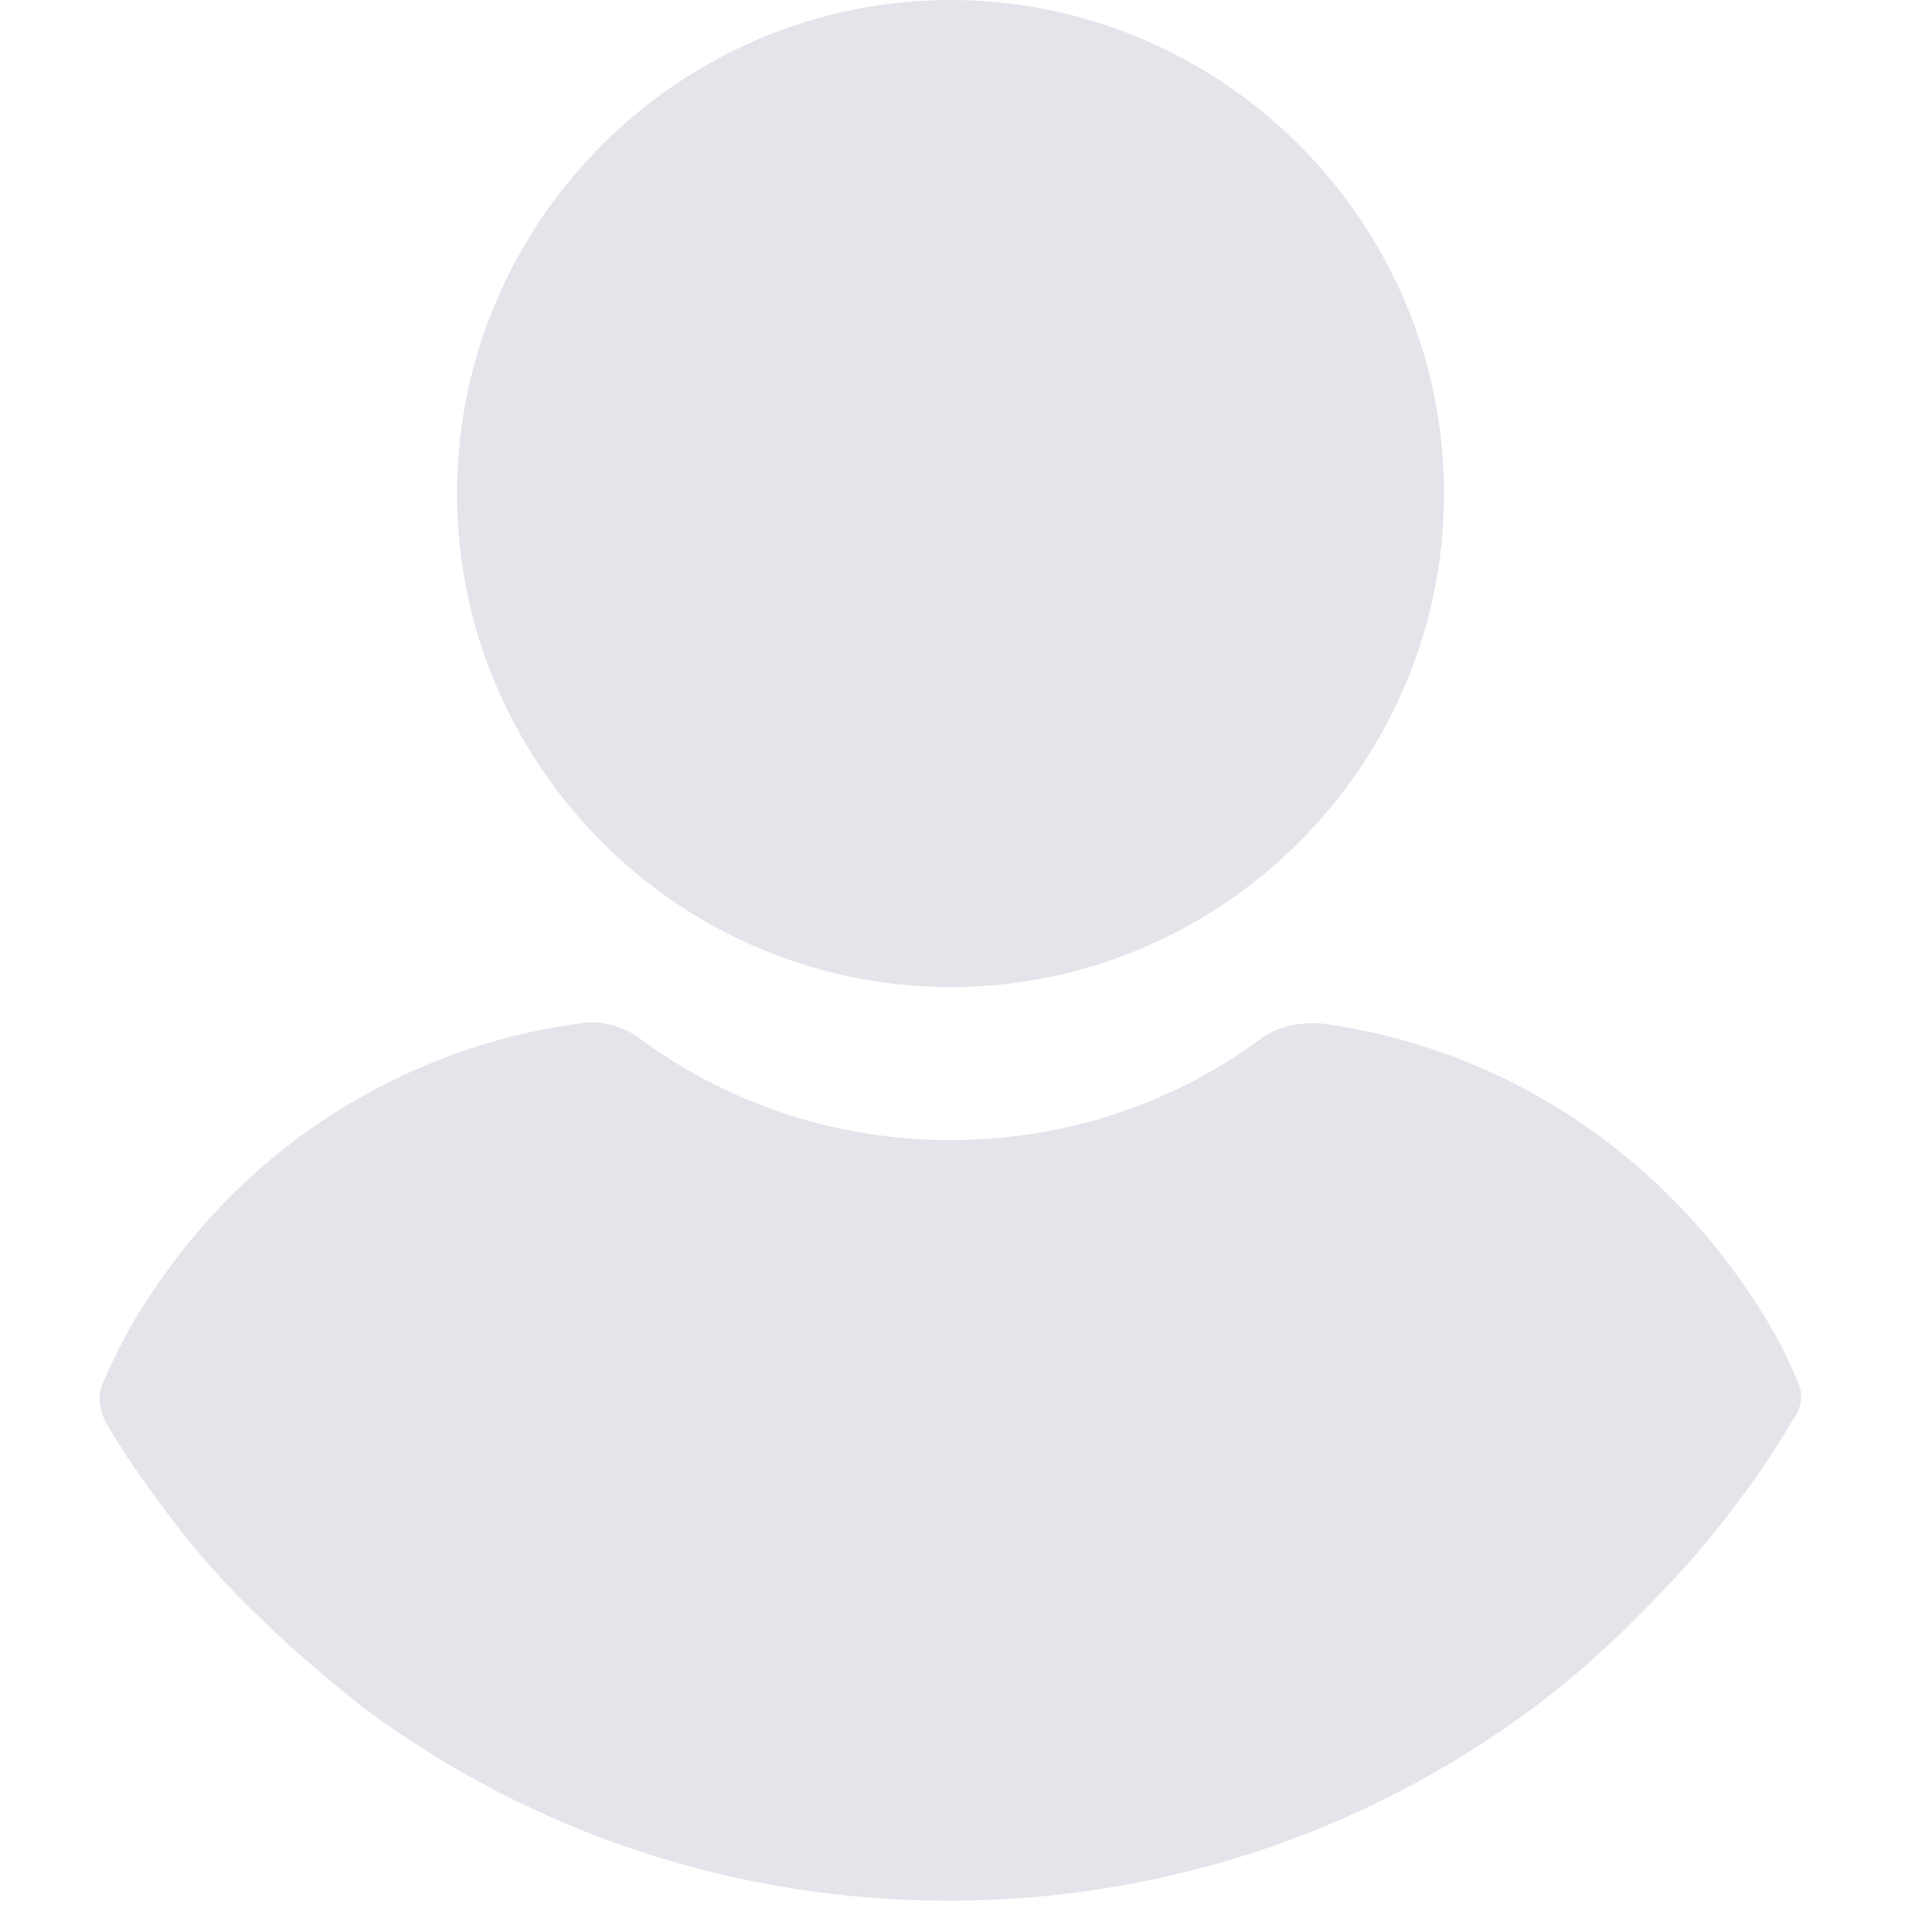 <svg width="23" height="23" viewBox="0 0 23 23" fill="none" xmlns="http://www.w3.org/2000/svg">
<g clip-path="url(#clip0_3517_16592)">
<path d="M11.316 0C8.083 0 5.441 2.643 5.441 5.875C5.441 9.108 8.083 11.751 11.316 11.751C14.549 11.751 17.191 9.108 17.191 5.875C17.191 2.643 14.549 0 11.316 0Z" fill="#E6E4EB"/>
<path d="M21.399 16.445C21.245 16.061 21.04 15.701 20.809 15.368C19.628 13.623 17.807 12.469 15.754 12.187C15.498 12.161 15.216 12.212 15.01 12.366C13.933 13.161 12.65 13.572 11.316 13.572C9.982 13.572 8.699 13.161 7.621 12.366C7.416 12.212 7.134 12.135 6.877 12.187C4.825 12.469 2.978 13.623 1.823 15.368C1.592 15.701 1.387 16.086 1.233 16.445C1.156 16.599 1.182 16.779 1.259 16.933C1.464 17.292 1.721 17.651 1.951 17.959C2.311 18.447 2.695 18.883 3.132 19.293C3.491 19.652 3.901 19.986 4.312 20.32C6.339 21.833 8.776 22.628 11.29 22.628C13.805 22.628 16.242 21.833 18.269 20.32C18.679 20.012 19.09 19.652 19.449 19.293C19.859 18.883 20.27 18.447 20.629 17.959C20.886 17.626 21.116 17.292 21.322 16.933C21.45 16.779 21.476 16.599 21.399 16.445Z" fill="#E6E4EB"/>
</g>
<defs>
<clipPath id="clip0_3517_16592">
<rect width="22.629" height="22.629" fill="white"/>
</clipPath>
</defs>
</svg>
